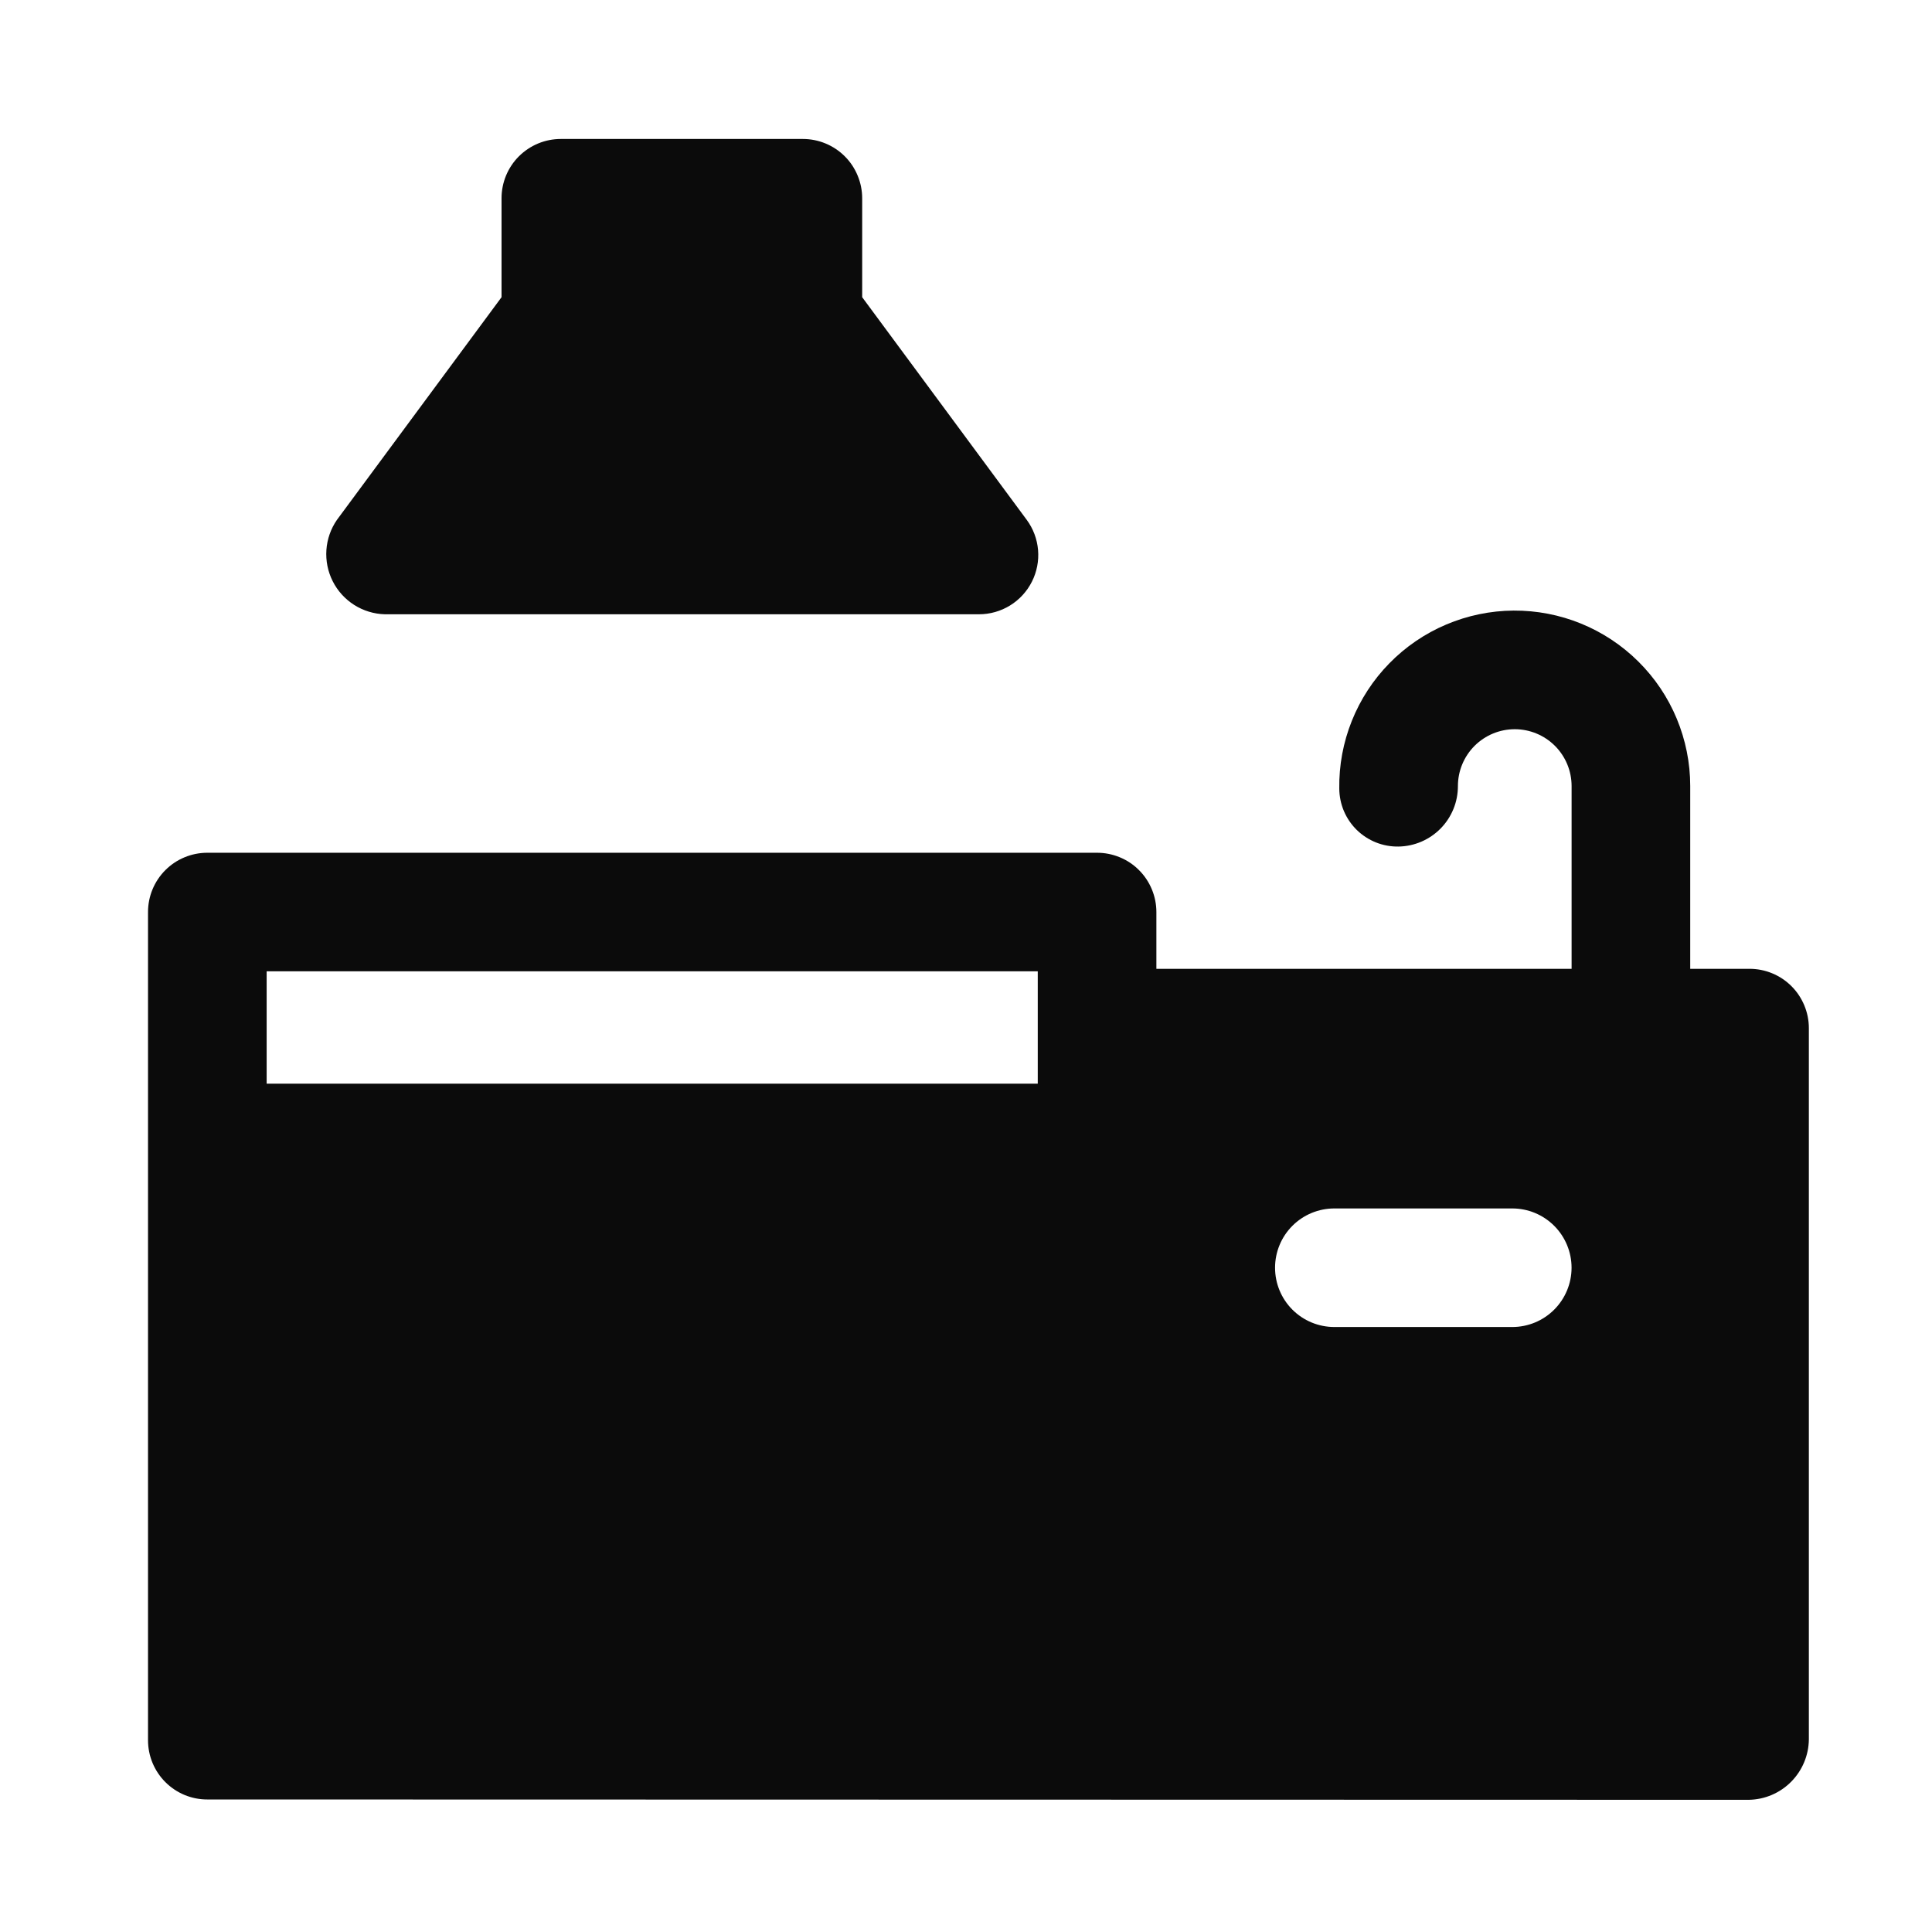 <svg width="57" height="57" viewBox="0 0 57 57" fill="none" xmlns="http://www.w3.org/2000/svg">
<path d="M11.35 18.123H28.884C29.207 18.123 29.524 18.033 29.8 17.863C30.075 17.694 30.298 17.451 30.444 17.162C30.59 16.873 30.653 16.549 30.626 16.227C30.599 15.905 30.483 15.596 30.291 15.336L25.437 8.768V5.849C25.437 5.619 25.391 5.392 25.303 5.18C25.215 4.967 25.087 4.774 24.924 4.612C24.762 4.45 24.569 4.321 24.356 4.233C24.144 4.145 23.916 4.1 23.687 4.1H16.547C16.317 4.1 16.089 4.145 15.877 4.233C15.665 4.321 15.472 4.45 15.309 4.612C15.147 4.774 15.018 4.967 14.93 5.179C14.842 5.392 14.797 5.619 14.797 5.849V8.768L9.942 15.336C9.76 15.598 9.652 15.905 9.63 16.225C9.608 16.544 9.672 16.863 9.816 17.148C9.96 17.434 10.179 17.675 10.449 17.847C10.719 18.018 11.03 18.114 11.35 18.123Z" fill="#0B0B0B"/>
<path d="M51.617 28.583H49.867V23.191C49.867 22.508 49.731 21.832 49.469 21.202C49.207 20.571 48.822 19.999 48.337 19.518C47.853 19.037 47.278 18.656 46.646 18.398C46.014 18.14 45.337 18.01 44.654 18.014C43.971 18.019 43.296 18.159 42.667 18.426C42.038 18.692 41.469 19.081 40.991 19.569C40.513 20.056 40.137 20.634 39.883 21.268C39.629 21.902 39.503 22.58 39.513 23.263C39.514 23.491 39.56 23.716 39.648 23.926C39.737 24.136 39.866 24.326 40.029 24.486C40.192 24.645 40.385 24.77 40.597 24.855C40.809 24.939 41.035 24.98 41.263 24.976C41.731 24.968 42.176 24.776 42.504 24.442C42.831 24.108 43.014 23.659 43.013 23.191C43.013 22.746 43.19 22.32 43.504 22.005C43.819 21.691 44.245 21.514 44.69 21.514C45.135 21.514 45.561 21.691 45.876 22.005C46.19 22.32 46.367 22.746 46.367 23.191V28.583H34.117V26.908C34.117 26.678 34.071 26.45 33.983 26.238C33.895 26.026 33.767 25.833 33.604 25.671C33.442 25.508 33.249 25.379 33.036 25.292C32.824 25.204 32.596 25.159 32.367 25.159H6.117C5.887 25.159 5.659 25.204 5.447 25.292C5.235 25.379 5.042 25.508 4.879 25.671C4.717 25.833 4.588 26.026 4.5 26.238C4.412 26.45 4.367 26.678 4.367 26.908V51.341C4.367 51.571 4.412 51.799 4.5 52.011C4.588 52.223 4.717 52.416 4.879 52.578C5.042 52.741 5.235 52.87 5.447 52.958C5.659 53.045 5.887 53.091 6.117 53.09L51.593 53.1C52.064 53.093 52.513 52.902 52.844 52.568C53.175 52.234 53.363 51.784 53.367 51.314V30.332C53.367 30.103 53.321 29.875 53.233 29.663C53.145 29.451 53.017 29.258 52.854 29.095C52.692 28.933 52.499 28.804 52.286 28.716C52.074 28.628 51.846 28.583 51.617 28.583ZM30.617 31.972H7.867V28.657H30.617V31.972ZM44.617 39.151H39.367C38.903 39.151 38.458 38.967 38.13 38.639C37.802 38.311 37.618 37.866 37.618 37.402C37.618 36.938 37.802 36.493 38.13 36.165C38.458 35.837 38.903 35.653 39.367 35.653H44.617C45.081 35.653 45.525 35.837 45.853 36.165C46.181 36.493 46.366 36.938 46.366 37.402C46.366 37.866 46.181 38.311 45.853 38.639C45.525 38.967 45.081 39.151 44.617 39.151Z" fill="#0B0B0B"/>
</svg>
